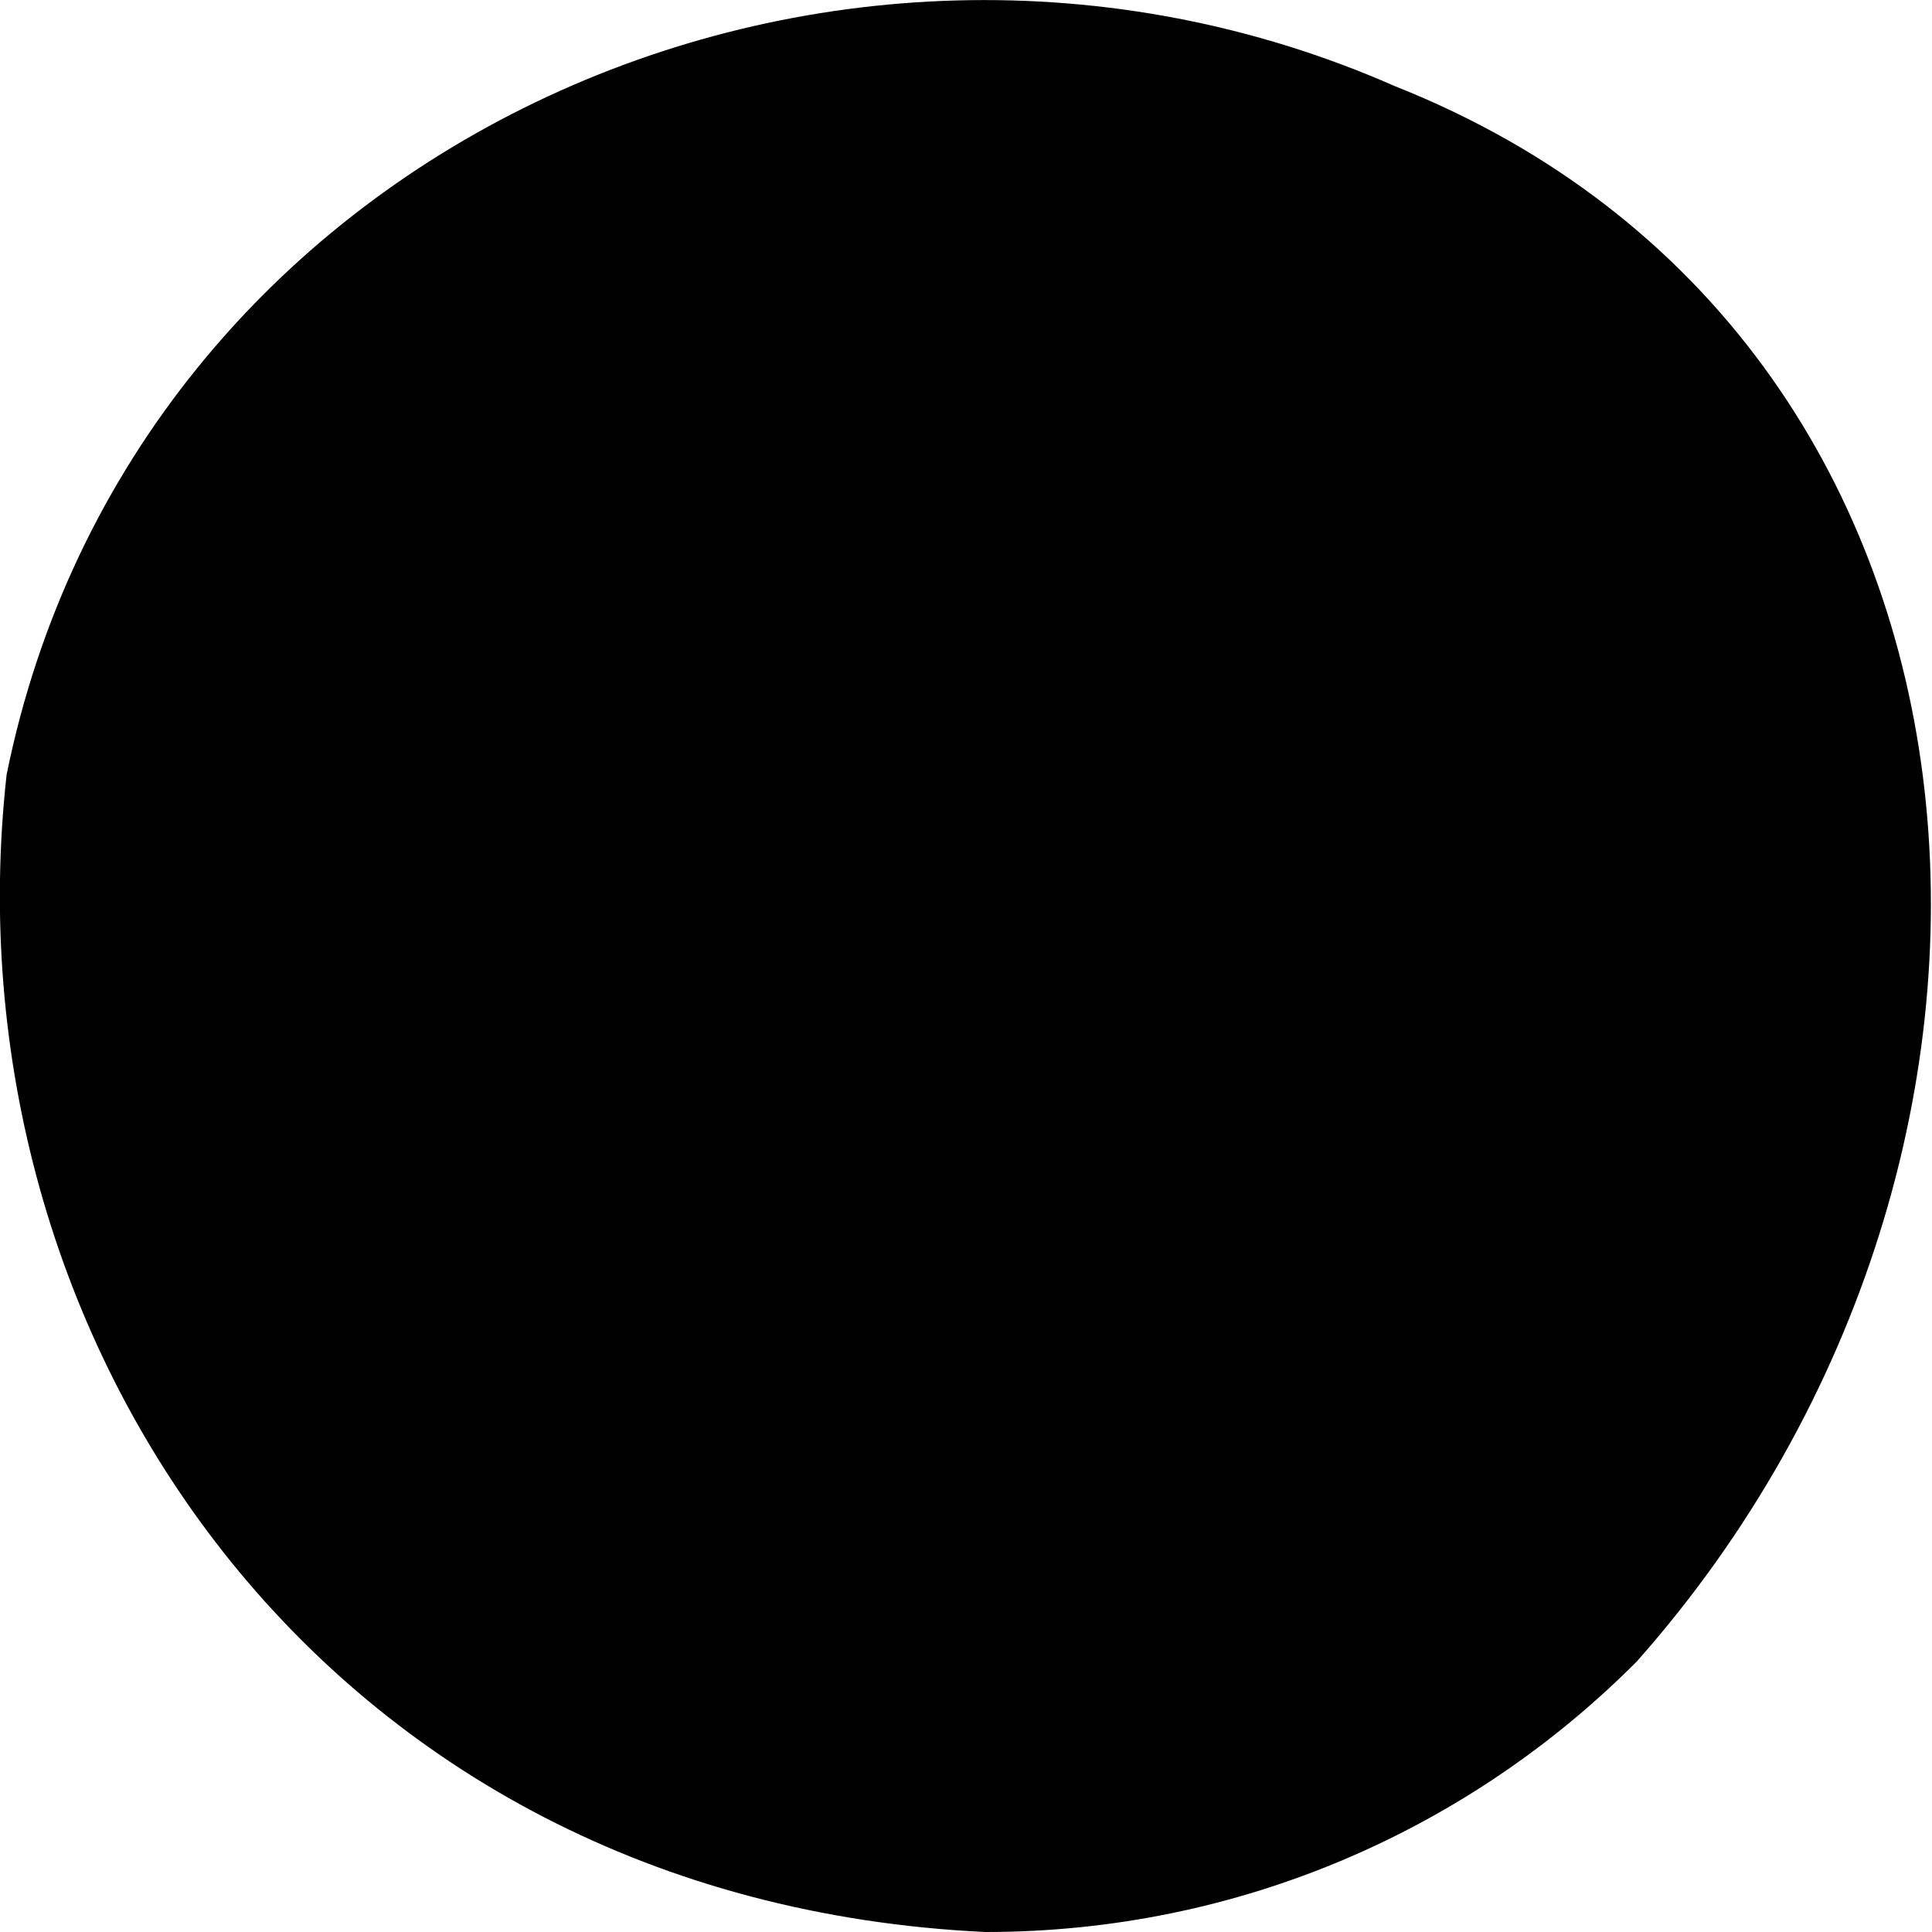 <svg aria-labelledby="times-round" class="jm-icon jm-icon-times-round tw-inline-block tw-h-8 tw-w-8" data-v-0fe5cffb="" role="presentation" viewBox="0 0 28 28" xmlns="http://www.w3.org/2000/svg"><path class="tw-fill-secondary" d="M14.28 28c-9.608-0.455-15.094-8.61-14.184-16.774 1.838-9.065 11.9-13.598 20.125-9.975 9.153 3.631 10.071 15.417 3.5 22.829-2.411 2.422-5.747 3.92-9.433 3.92-0.003 0-0.006 0-0.009 0h0z"></path><path class="tw-fill-white" d="M16.397 13.563c0.586-0.604 1.173-1.199 1.75-1.811 0.875-0.945 1.75-1.907 2.625-2.905 0.172-0.197 0.278-0.457 0.278-0.741 0-0.623-0.505-1.129-1.129-1.129-0.284 0-0.544 0.105-0.743 0.279l0.001-0.001c-0.998 0.875-1.96 1.75-2.905 2.625-0.613 0.569-1.216 1.155-1.811 1.75-1.495-1.474-3.072-2.88-4.718-4.202l-0.121-0.094c-0.158-0.105-0.352-0.168-0.561-0.168-0.565 0-1.024 0.458-1.024 1.024 0 0.209 0.063 0.403 0.17 0.565l-0.002-0.004c1.414 1.748 2.813 3.311 4.285 4.802l-0.006-0.007c-0.586 0.604-1.181 1.199-1.75 1.811-0.875 0.945-1.75 1.899-2.625 2.905-0.172 0.197-0.278 0.457-0.278 0.741 0 0.623 0.505 1.129 1.129 1.129 0.284 0 0.544-0.105 0.743-0.279l-0.001 0.001c1.006-0.831 1.96-1.75 2.905-2.625 0.612-0.569 1.208-1.164 1.803-1.75 1.497 1.478 3.074 2.889 4.719 4.22l0.12 0.094c0.158 0.105 0.352 0.168 0.561 0.168 0.565 0 1.024-0.458 1.024-1.024 0-0.209-0.063-0.403-0.17-0.565l0.002 0.004c-1.413-1.757-2.809-3.326-4.279-4.822l0.009 0.009z"></path></svg>